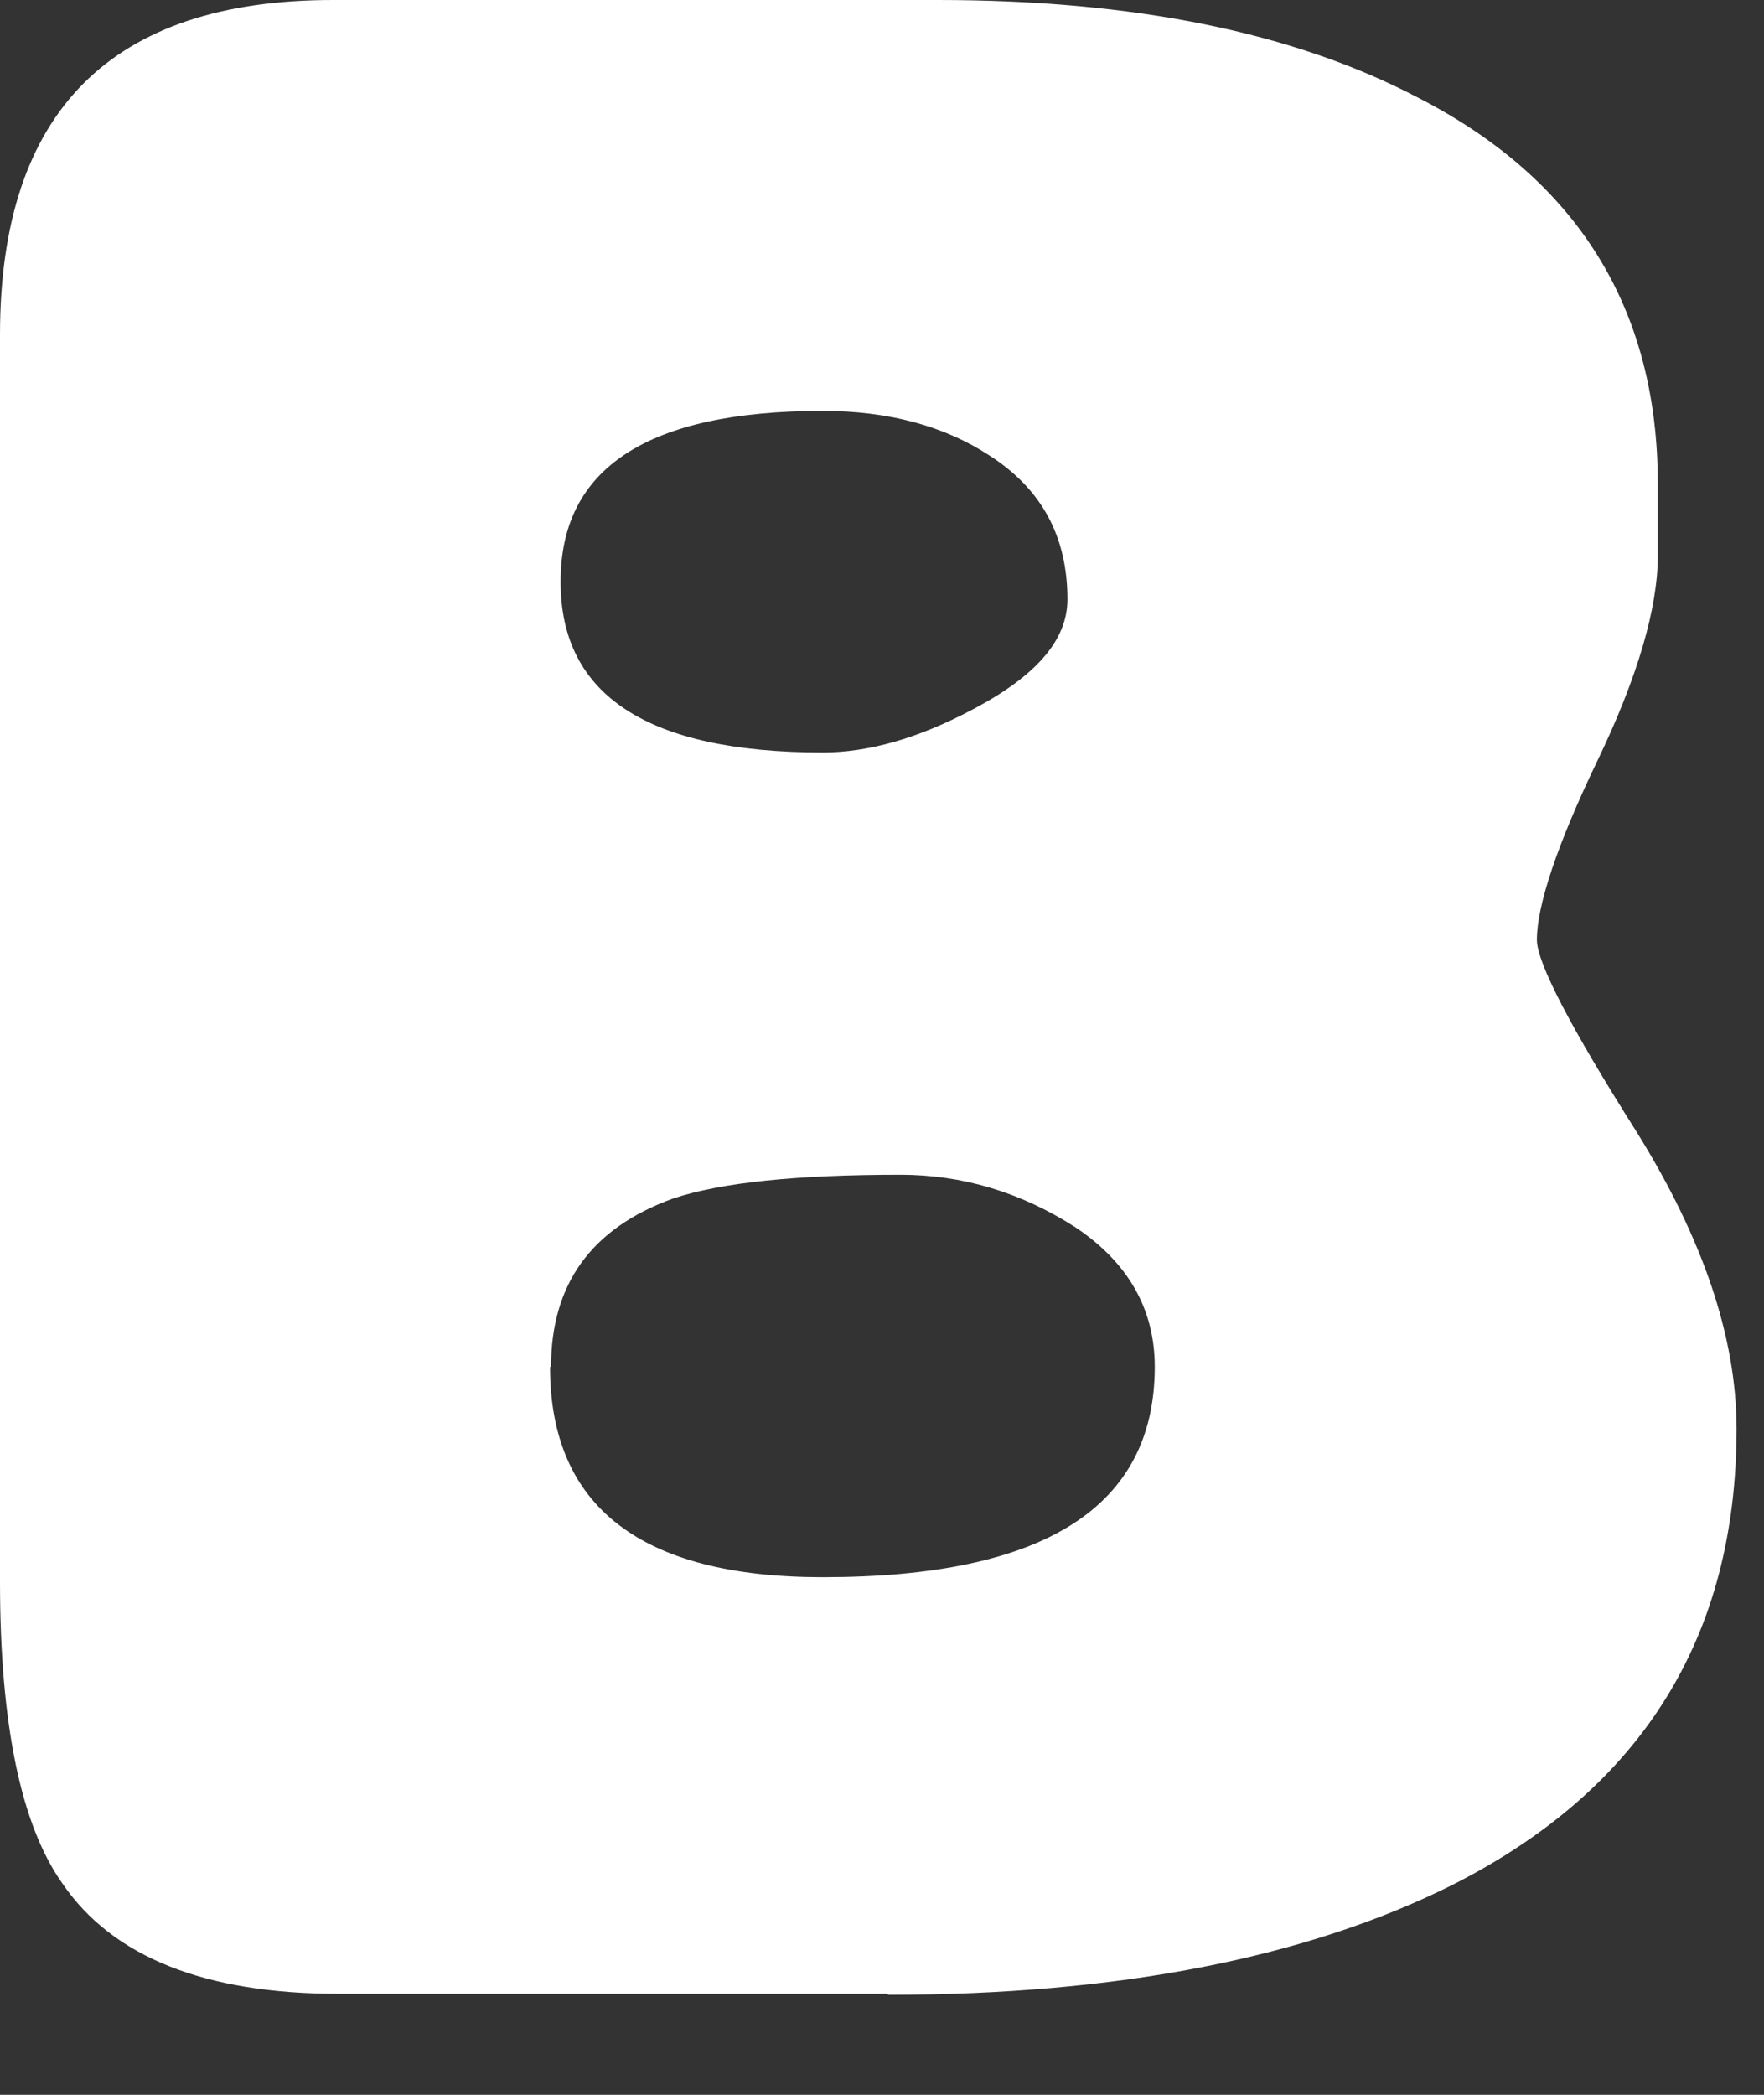 <?xml version="1.0" encoding="utf-8"?>
<svg xmlns="http://www.w3.org/2000/svg" fill="none" height="100%" overflow="visible" preserveAspectRatio="none" style="display: block;" viewBox="0 0 16 19" width="100%">
<rect x="0" y="0" width="16" height="19" fill="#333333" stroke="none"/>
<path d="M8.054 18.084H3.074C1.855 18.084 1.019 17.748 0.566 17.083C0.192 16.557 0 15.642 0 14.348V3.037C0 1.009 1.01 0 3.021 0H8.507C10.283 0 11.728 0.293 12.851 0.88C14.305 1.622 15.037 2.795 15.037 4.392V5.039C15.037 5.513 14.854 6.143 14.488 6.902C14.123 7.662 13.94 8.214 13.94 8.524C13.94 8.731 14.245 9.318 14.845 10.267C15.446 11.233 15.751 12.131 15.751 12.959C15.751 14.84 14.898 16.22 13.182 17.092C11.859 17.756 10.143 18.093 8.054 18.093V18.084ZM4.989 12.398C4.989 13.667 5.816 14.305 7.462 14.305C9.473 14.305 10.474 13.667 10.474 12.398C10.474 11.872 10.231 11.449 9.752 11.13C9.255 10.811 8.724 10.655 8.167 10.655C7.227 10.655 6.539 10.725 6.104 10.871C5.363 11.139 4.998 11.648 4.998 12.398H4.989ZM5.085 5.28C5.085 6.307 5.877 6.825 7.462 6.825C7.88 6.825 8.332 6.695 8.82 6.436C9.395 6.134 9.682 5.807 9.682 5.436C9.682 4.866 9.447 4.435 8.977 4.133C8.568 3.865 8.063 3.727 7.462 3.727C5.877 3.727 5.085 4.245 5.085 5.272V5.28Z" fill="white" id="Vector"/>
</svg>
